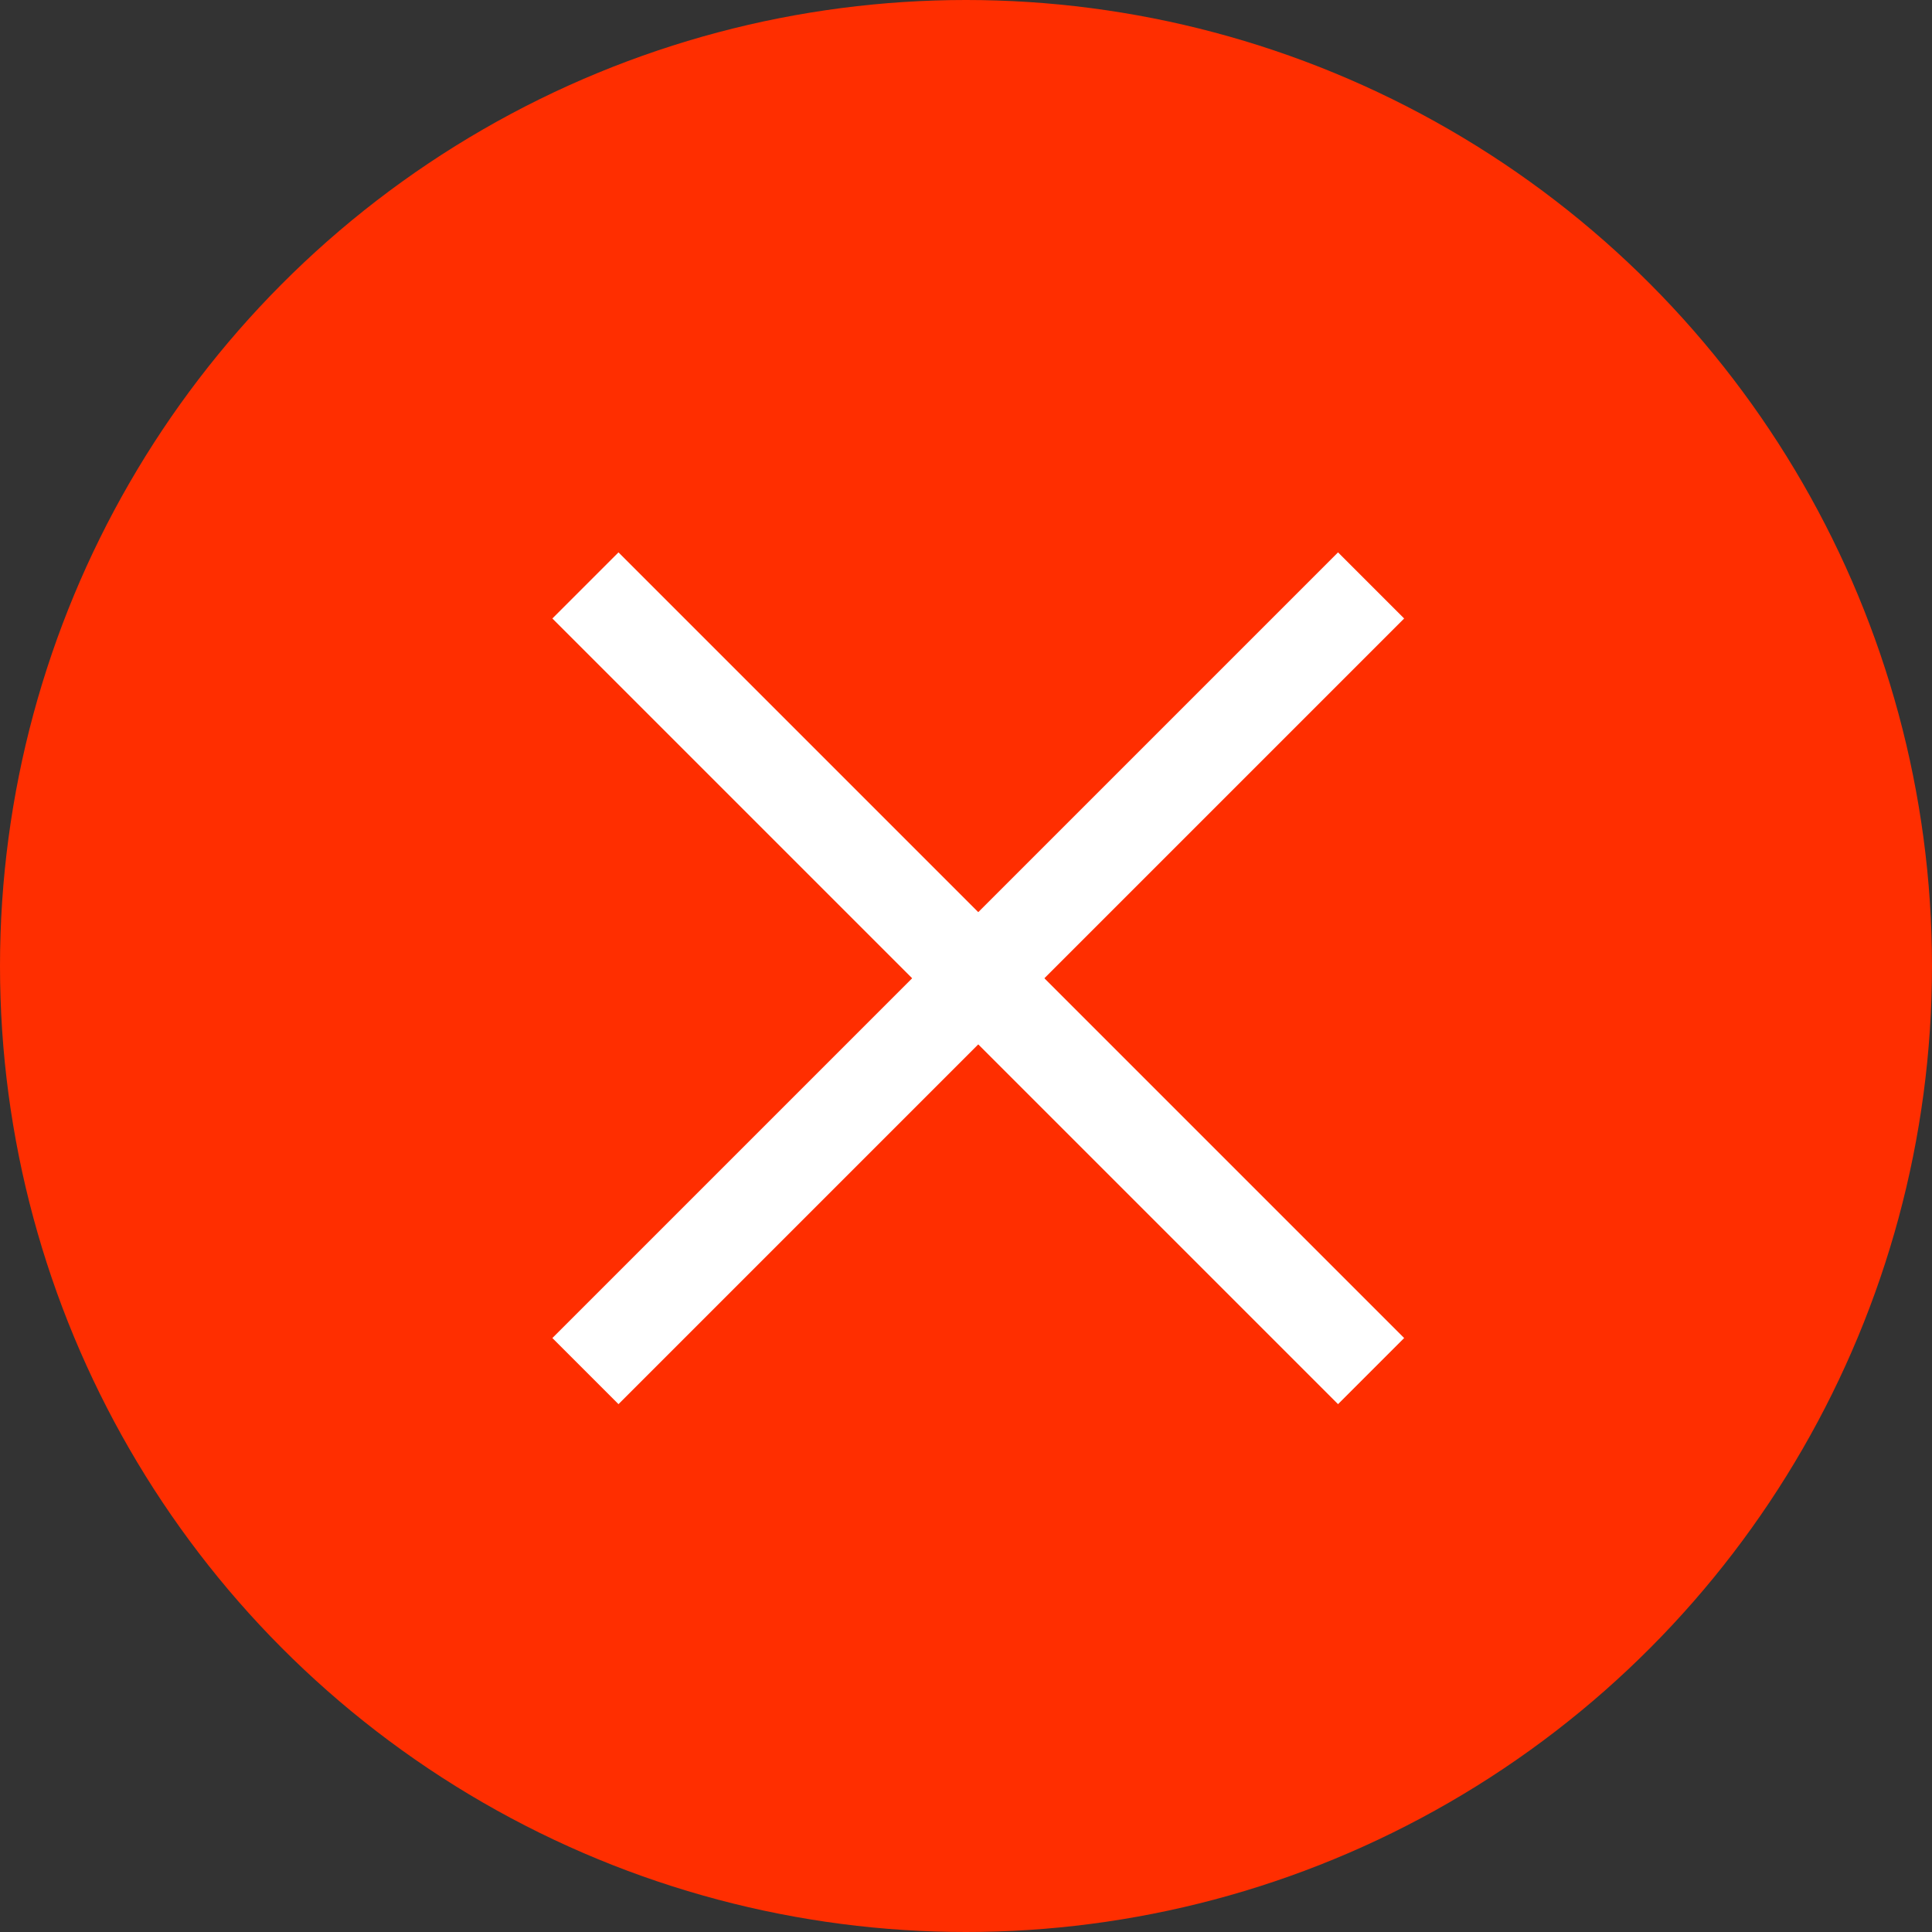 <?xml version="1.0" encoding="UTF-8"?> <svg xmlns="http://www.w3.org/2000/svg" width="62" height="62" viewBox="0 0 62 62" fill="none"><rect x="0" y="0" width="62" height="62" fill="#333333" stroke="none"/> <circle cx="31" cy="31" r="31" fill="#FF2E00"></circle> <path d="M18.787 18.787L44 44" stroke="white" stroke-width="3"></path> <path d="M18.787 44L44 18.787" stroke="white" stroke-width="3"></path> </svg> 
